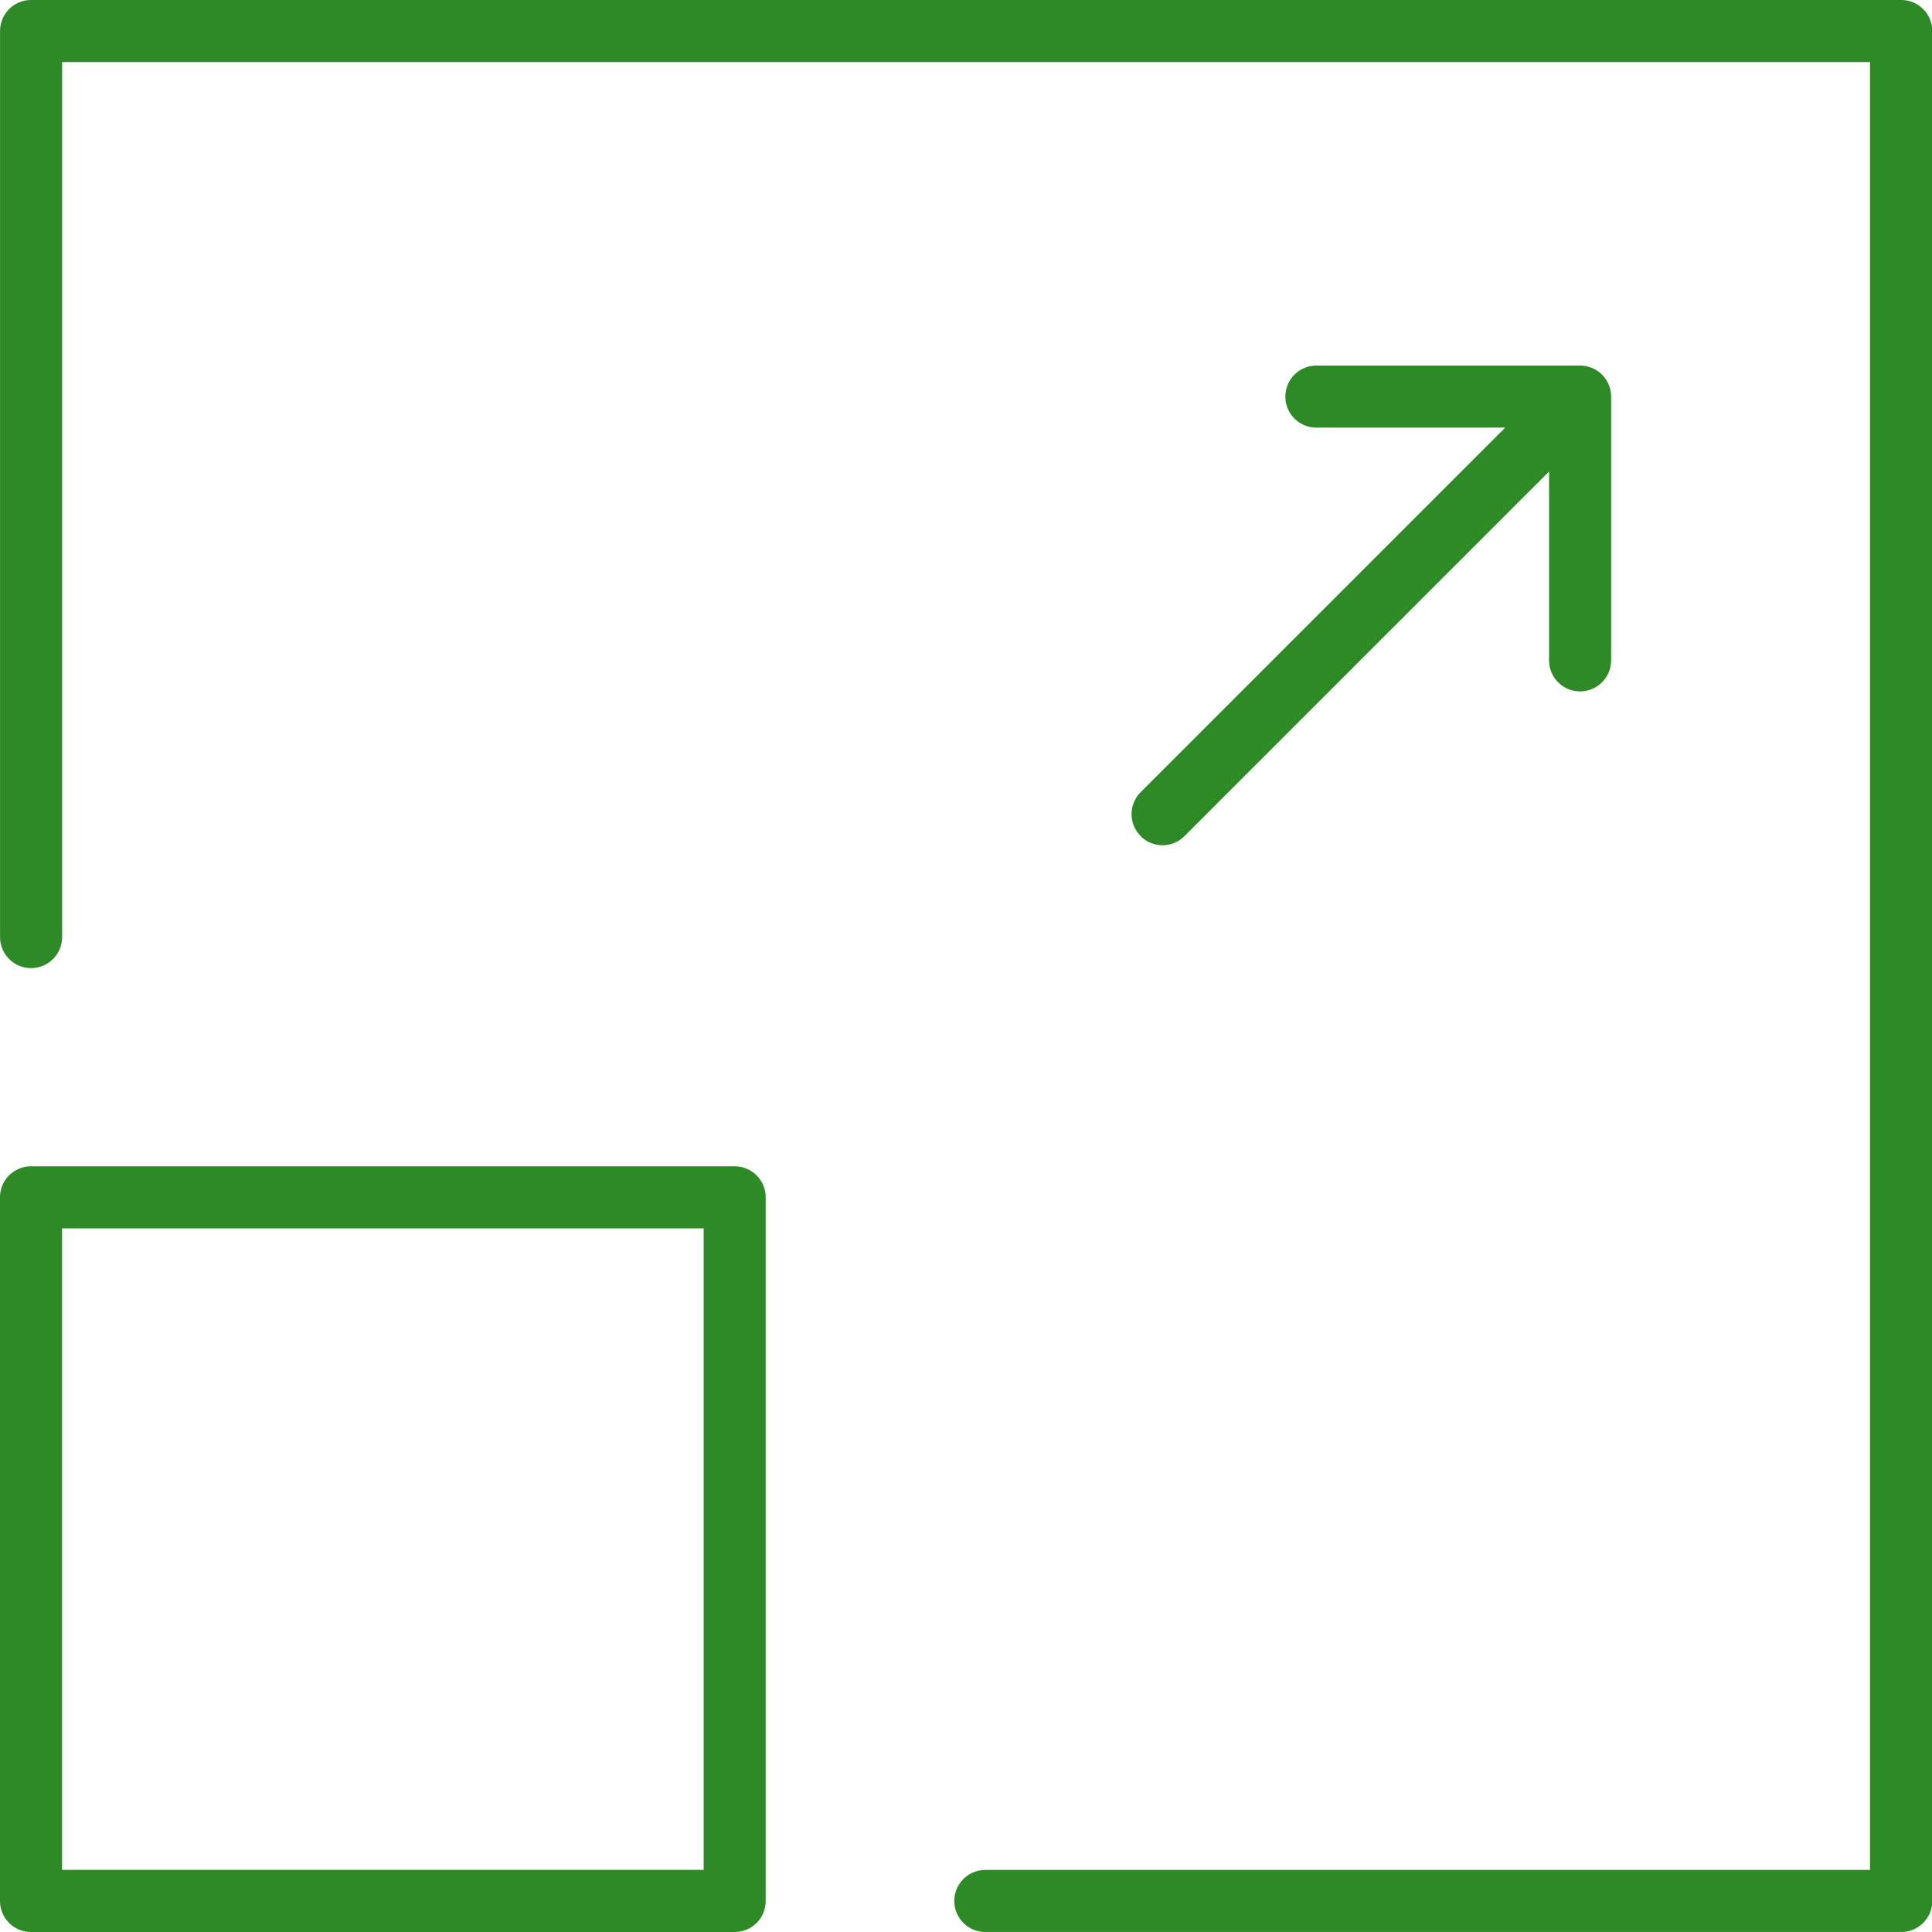 <svg xmlns="http://www.w3.org/2000/svg" width="36.703" height="36.702" viewBox="0 0 36.703 36.702">
  <g id="noun-expand-2039295" transform="translate(-175.632 -105.638)">
    <path id="Trazado_1759" data-name="Trazado 1759" d="M193.762,141.751a.59.59,0,0,0,.59.59h17.4a.589.589,0,0,0,.589-.59V106.228a.589.589,0,0,0-.589-.59H176.223a.589.589,0,0,0-.589.59V123.44a.589.589,0,1,0,1.179,0V106.817h34.346v34.345H194.352a.59.59,0,0,0-.59.59Z" transform="translate(-0.001 0)" fill="#2d8a26"/>
    <path id="Trazado_1760" data-name="Trazado 1760" d="M176.221,316.16a.589.589,0,0,0-.589.589v13.367a.589.589,0,0,0,.589.59h13.367a.589.589,0,0,0,.59-.59V316.749a.589.589,0,0,0-.59-.589ZM189,329.526H176.811V317.339H189Z" transform="translate(0 -188.365)" fill="#2d8a26"/>
    <path id="Trazado_1761" data-name="Trazado 1761" d="M380.045,180.562a.589.589,0,0,0,.834,0l6.926-6.926v3.587h0a.589.589,0,1,0,1.179,0v-5.01h0a.59.59,0,0,0-.59-.59h-5.009a.589.589,0,1,0,0,1.179h3.587l-6.926,6.926h0a.59.59,0,0,0,0,.833Z" transform="translate(-182.745 -59.04)" fill="#2d8a26"/>
  </g>
</svg>
